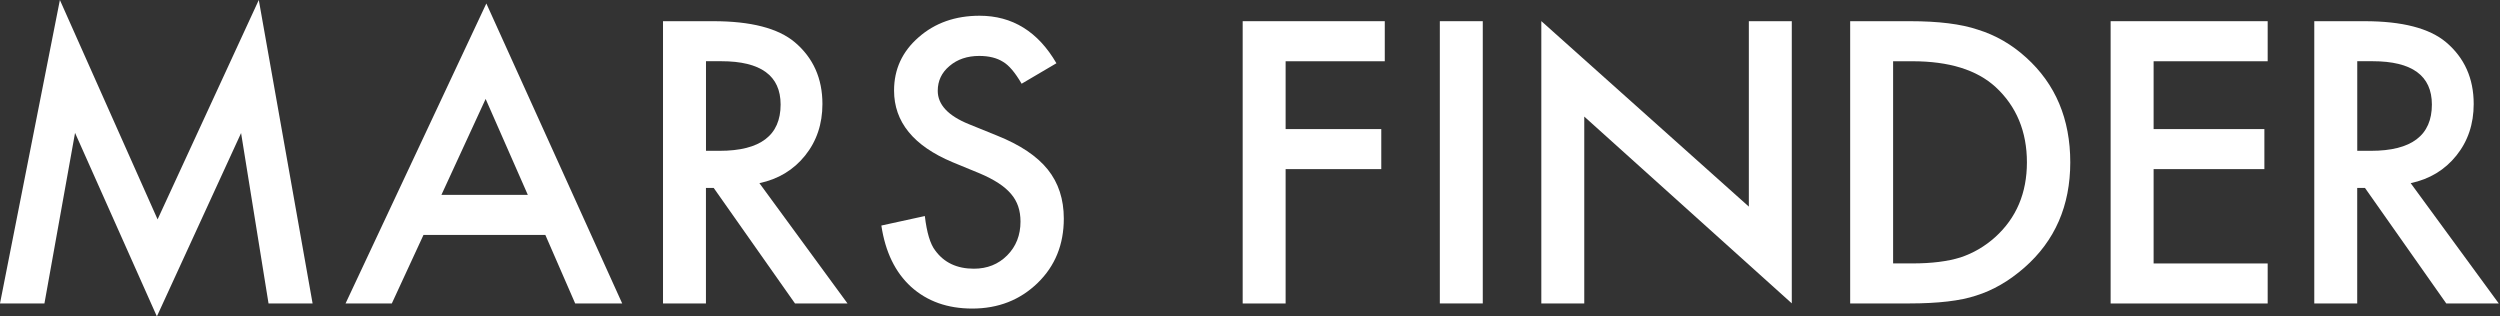 <svg width="632" height="80" viewBox="0 0 632 80" fill="none" xmlns="http://www.w3.org/2000/svg">
<rect x="0" y="0" width="632" height="80" fill="#333333" stroke="none"/>
<path d="M0 76.711L15.139 0L39.839 55.46L65.422 0L79.024 76.711H67.885L60.947 33.635L39.66 79.99L18.972 33.593L11.233 76.711H0Z" fill="white"/>
<path d="M137.856 59.386H107.061L99.049 76.721H87.352L122.948 0.877L157.29 76.71H145.404L137.856 59.376V59.386ZM133.434 49.267L122.769 25.01L111.588 49.267H133.444H133.434Z" fill="white"/>
<path d="M191.981 46.302L214.248 76.71H200.972L180.421 47.503H178.462V76.71H167.608V5.357H180.326C189.833 5.357 196.697 7.132 200.919 10.672C205.583 14.619 207.91 19.82 207.91 26.294C207.91 31.348 206.446 35.692 203.53 39.326C200.614 42.96 196.76 45.289 191.97 46.302H191.981ZM178.473 38.126H181.916C192.202 38.126 197.339 34.23 197.339 26.43C197.339 19.131 192.339 15.476 182.337 15.476H178.473V38.126Z" fill="white"/>
<path d="M267.067 15.987L258.266 21.167C256.624 18.337 255.055 16.489 253.56 15.622C252.002 14.64 250.001 14.139 247.548 14.139C244.537 14.139 242.032 14.985 240.042 16.677C238.052 18.337 237.062 20.436 237.062 22.963C237.062 26.44 239.673 29.249 244.885 31.369L252.065 34.283C257.908 36.622 262.172 39.483 264.878 42.856C267.583 46.229 268.931 50.364 268.931 55.262C268.931 61.819 266.731 67.25 262.319 71.531C257.876 75.844 252.36 78.005 245.78 78.005C239.536 78.005 234.378 76.168 230.314 72.502C226.302 68.837 223.807 63.678 222.807 57.016L233.799 54.614C234.293 58.802 235.167 61.705 236.409 63.302C238.641 66.383 241.905 67.928 246.19 67.928C249.58 67.928 252.391 66.801 254.623 64.555C256.855 62.31 257.982 59.459 257.982 56.003C257.982 54.614 257.792 53.351 257.403 52.191C257.013 51.032 256.413 49.978 255.581 49.007C254.749 48.035 253.697 47.127 252.391 46.281C251.086 45.435 249.538 44.621 247.727 43.858L240.789 40.997C230.945 36.872 226.018 30.826 226.018 22.879C226.018 17.522 228.082 13.032 232.219 9.43C236.346 5.796 241.495 3.979 247.643 3.979C255.939 3.979 262.414 7.988 267.067 15.998V15.987Z" fill="white"/>
<path d="M350.071 15.486H325.004V32.633H349.187V42.752H325.004V76.721H314.149V5.357H350.071V15.476V15.486Z" fill="white"/>
<path d="M374.844 5.357V76.71H363.989V5.357H374.844Z" fill="white"/>
<path d="M467.723 76.71V5.357H482.82C490.053 5.357 495.77 6.067 499.971 7.487C504.477 8.876 508.562 11.226 512.226 14.557C519.648 21.271 523.364 30.095 523.364 41.039C523.364 51.983 519.501 60.88 511.762 67.657C507.877 71.051 503.814 73.4 499.55 74.727C495.57 76.053 489.937 76.71 482.641 76.71H467.734H467.723ZM478.578 66.592H483.473C488.348 66.592 492.401 66.08 495.633 65.067C498.865 63.992 501.782 62.279 504.393 59.94C509.73 55.105 512.405 48.798 512.405 41.039C512.405 33.28 509.762 26.869 504.487 22.002C499.739 17.658 492.727 15.486 483.473 15.486H478.578V66.602V66.592Z" fill="white"/>
<path d="M573.268 15.486H544.431V32.633H572.436V42.752H544.431V66.602H573.268V76.721H533.566V5.357H573.268V15.476V15.486Z" fill="white"/>
<path d="M609.421 46.302L631.688 76.71H618.413L597.862 47.503H595.903V76.71H585.049V5.357H597.767C607.274 5.357 614.138 7.132 618.36 10.672C623.024 14.619 625.351 19.82 625.351 26.294C625.351 31.348 623.887 35.692 620.971 39.326C618.055 42.96 614.201 45.289 609.411 46.302H609.421ZM595.903 38.126H599.357C609.643 38.126 614.78 34.23 614.78 26.43C614.78 19.131 609.779 15.476 599.778 15.476H595.914V38.126H595.903Z" fill="white"/>
<path d="M389.646 76.71V5.336L442.108 52.233V5.357H452.963V76.69L400.501 29.469V76.71H389.646Z" fill="white"/>
</svg>
